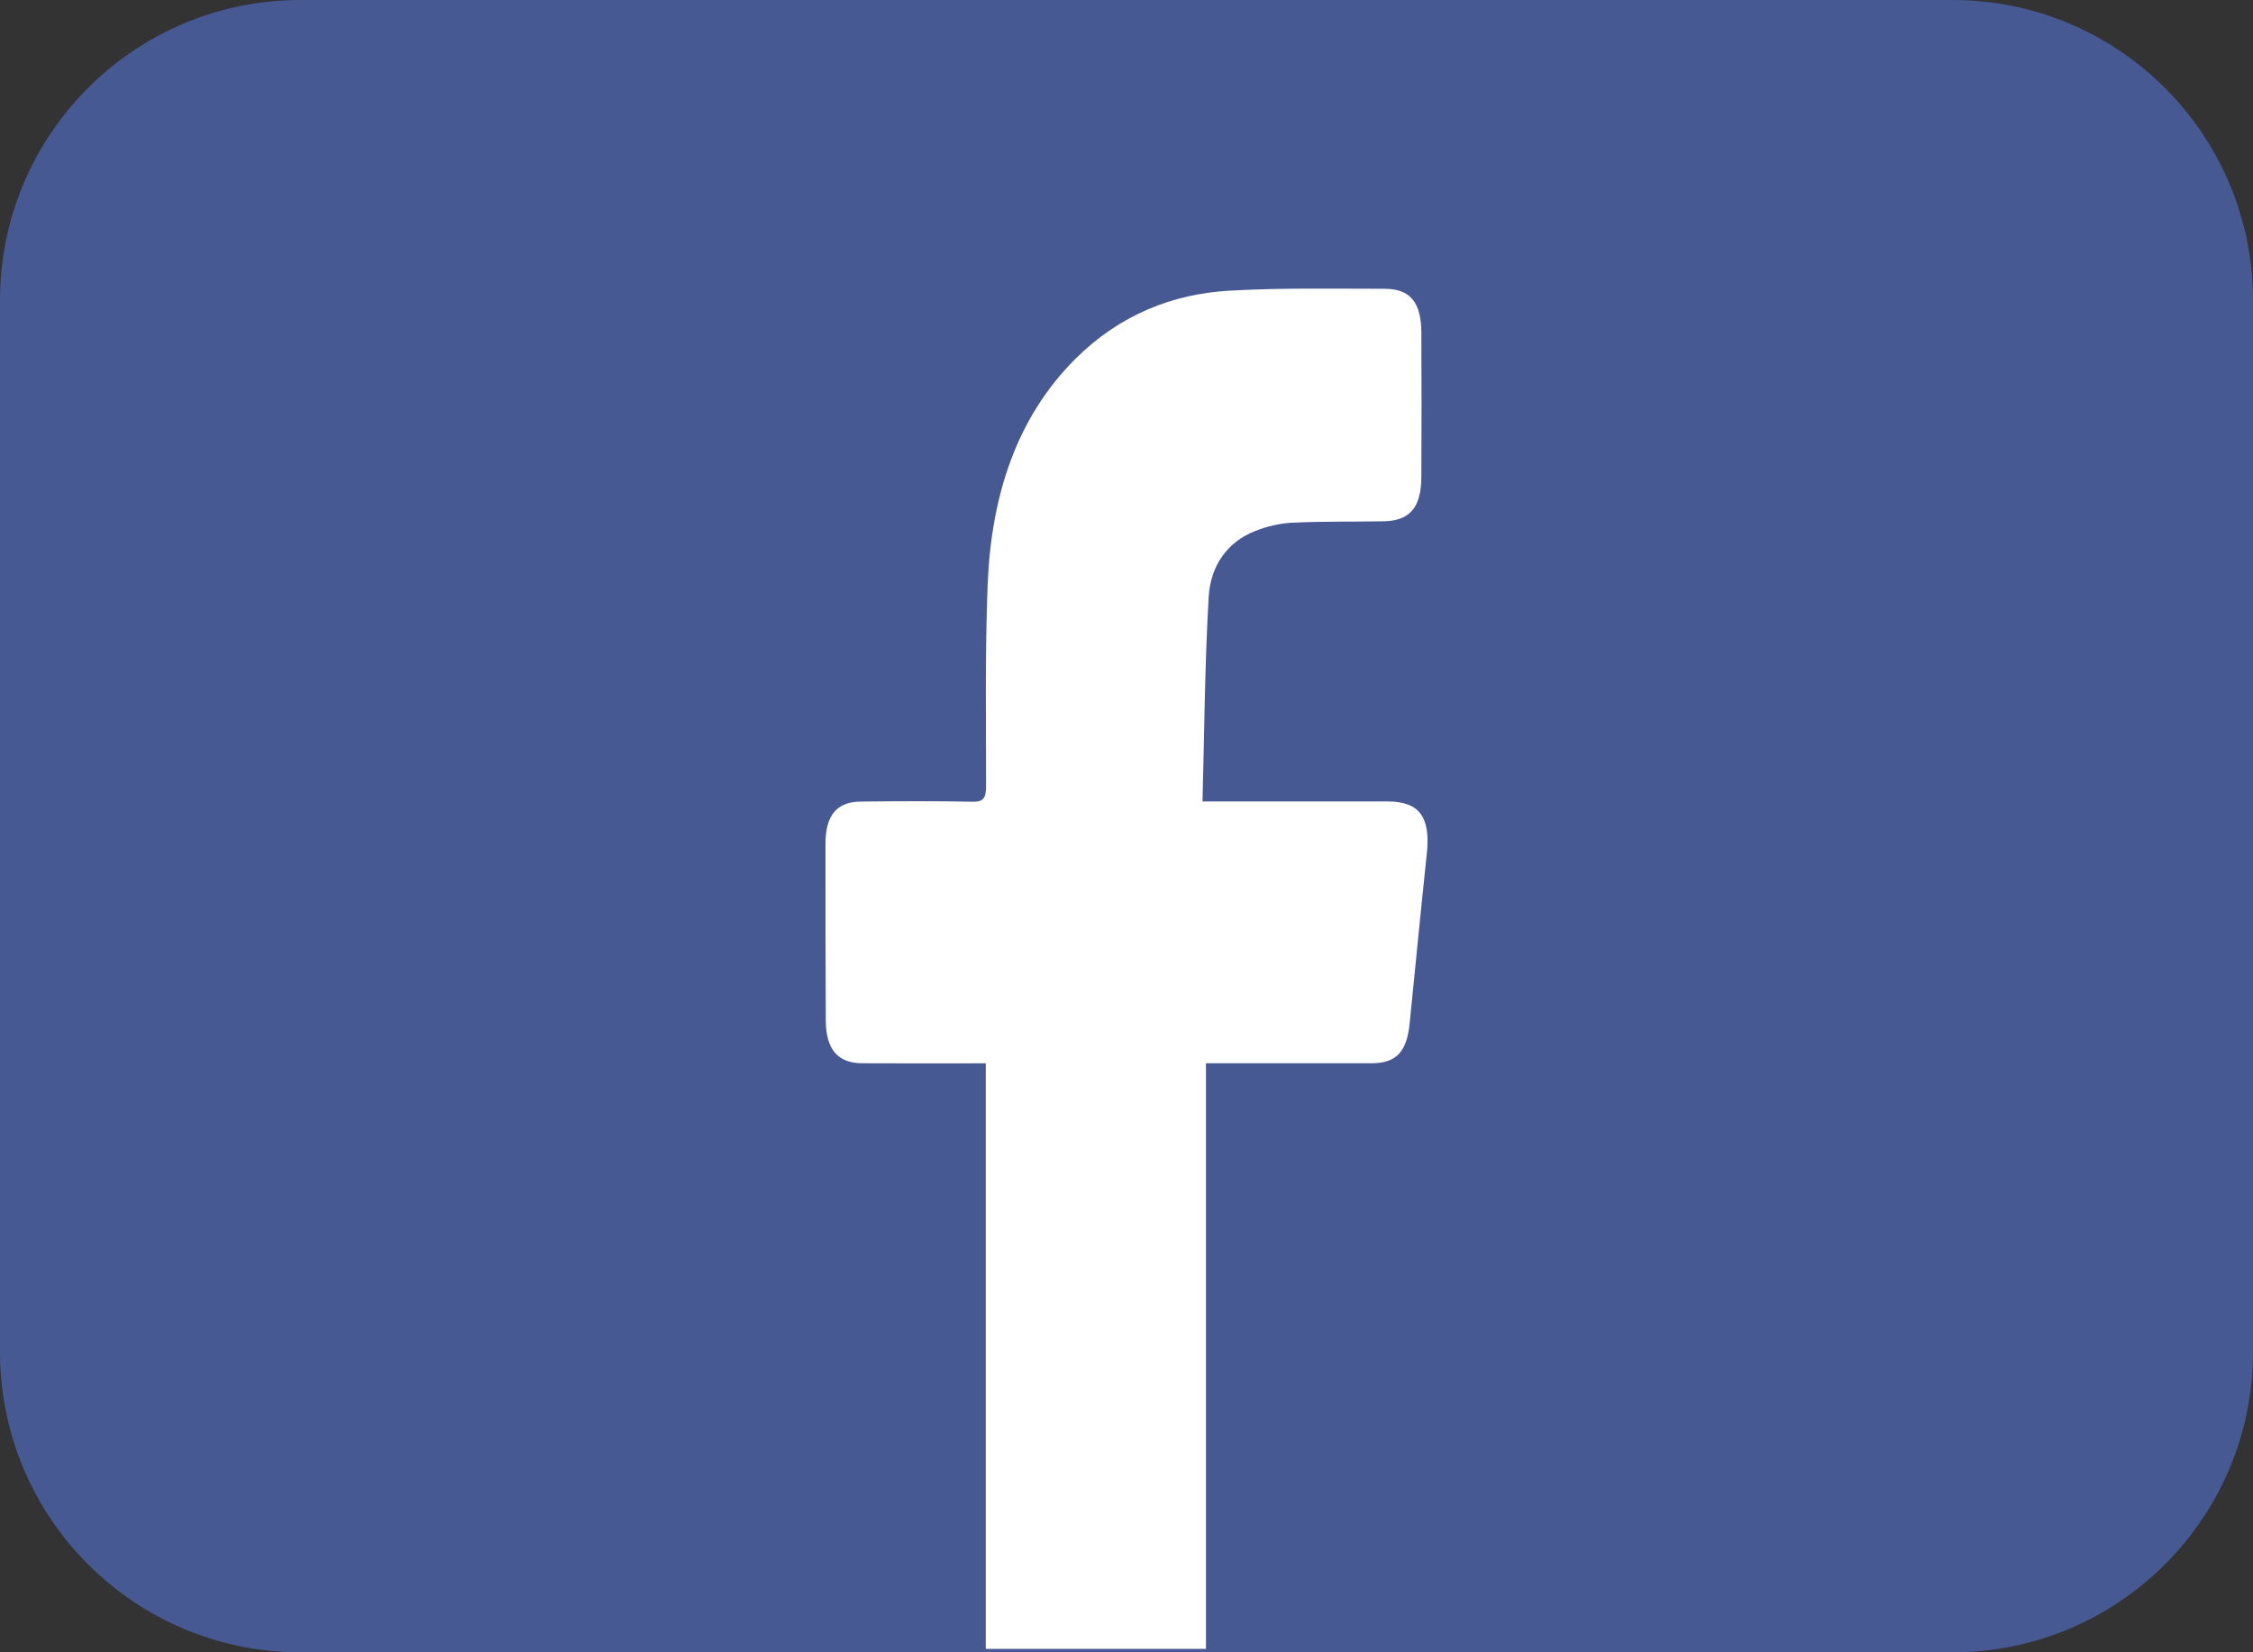 <svg width="30" height="22" viewBox="0 0 30 22" fill="none" xmlns="http://www.w3.org/2000/svg">
<rect x="0" y="0" width="30" height="22" fill="#333333" stroke="none"/>
<path d="M26 0H4C1.791 0 0 1.791 0 4V18C0 20.209 1.791 22 4 22H26C28.209 22 30 20.209 30 18V4C30 1.791 28.209 0 26 0Z" fill="#475993"/>
<path d="M18.266 14.157C18.59 14.156 18.731 14.007 18.77 13.63C18.846 12.879 18.918 12.126 18.998 11.376C19.052 10.88 18.903 10.671 18.474 10.671C17.733 10.671 16.991 10.671 16.25 10.671H16.012C16.037 9.745 16.042 8.847 16.094 7.952C16.118 7.525 16.35 7.215 16.704 7.074C16.863 7.011 17.034 6.968 17.201 6.96C17.608 6.94 18.015 6.948 18.422 6.941C18.771 6.935 18.924 6.76 18.926 6.353C18.929 5.71 18.93 5.067 18.926 4.423C18.923 4.024 18.776 3.845 18.436 3.845C17.749 3.845 17.061 3.831 16.376 3.87C15.613 3.913 14.909 4.191 14.317 4.781C13.529 5.568 13.197 6.613 13.151 7.789C13.116 8.681 13.13 9.575 13.13 10.468C13.13 10.627 13.093 10.677 12.955 10.675C12.457 10.665 11.958 10.667 11.46 10.673C11.143 10.676 10.992 10.857 10.992 11.23C10.991 12.016 10.992 12.802 10.996 13.588C10.998 13.971 11.155 14.155 11.478 14.157C11.965 14.16 12.451 14.158 12.937 14.158C13.002 14.158 13.065 14.158 13.126 14.158V21.954H16.058V14.157C16.809 14.157 17.538 14.158 18.266 14.157V14.157Z" fill="white"/>
</svg>
